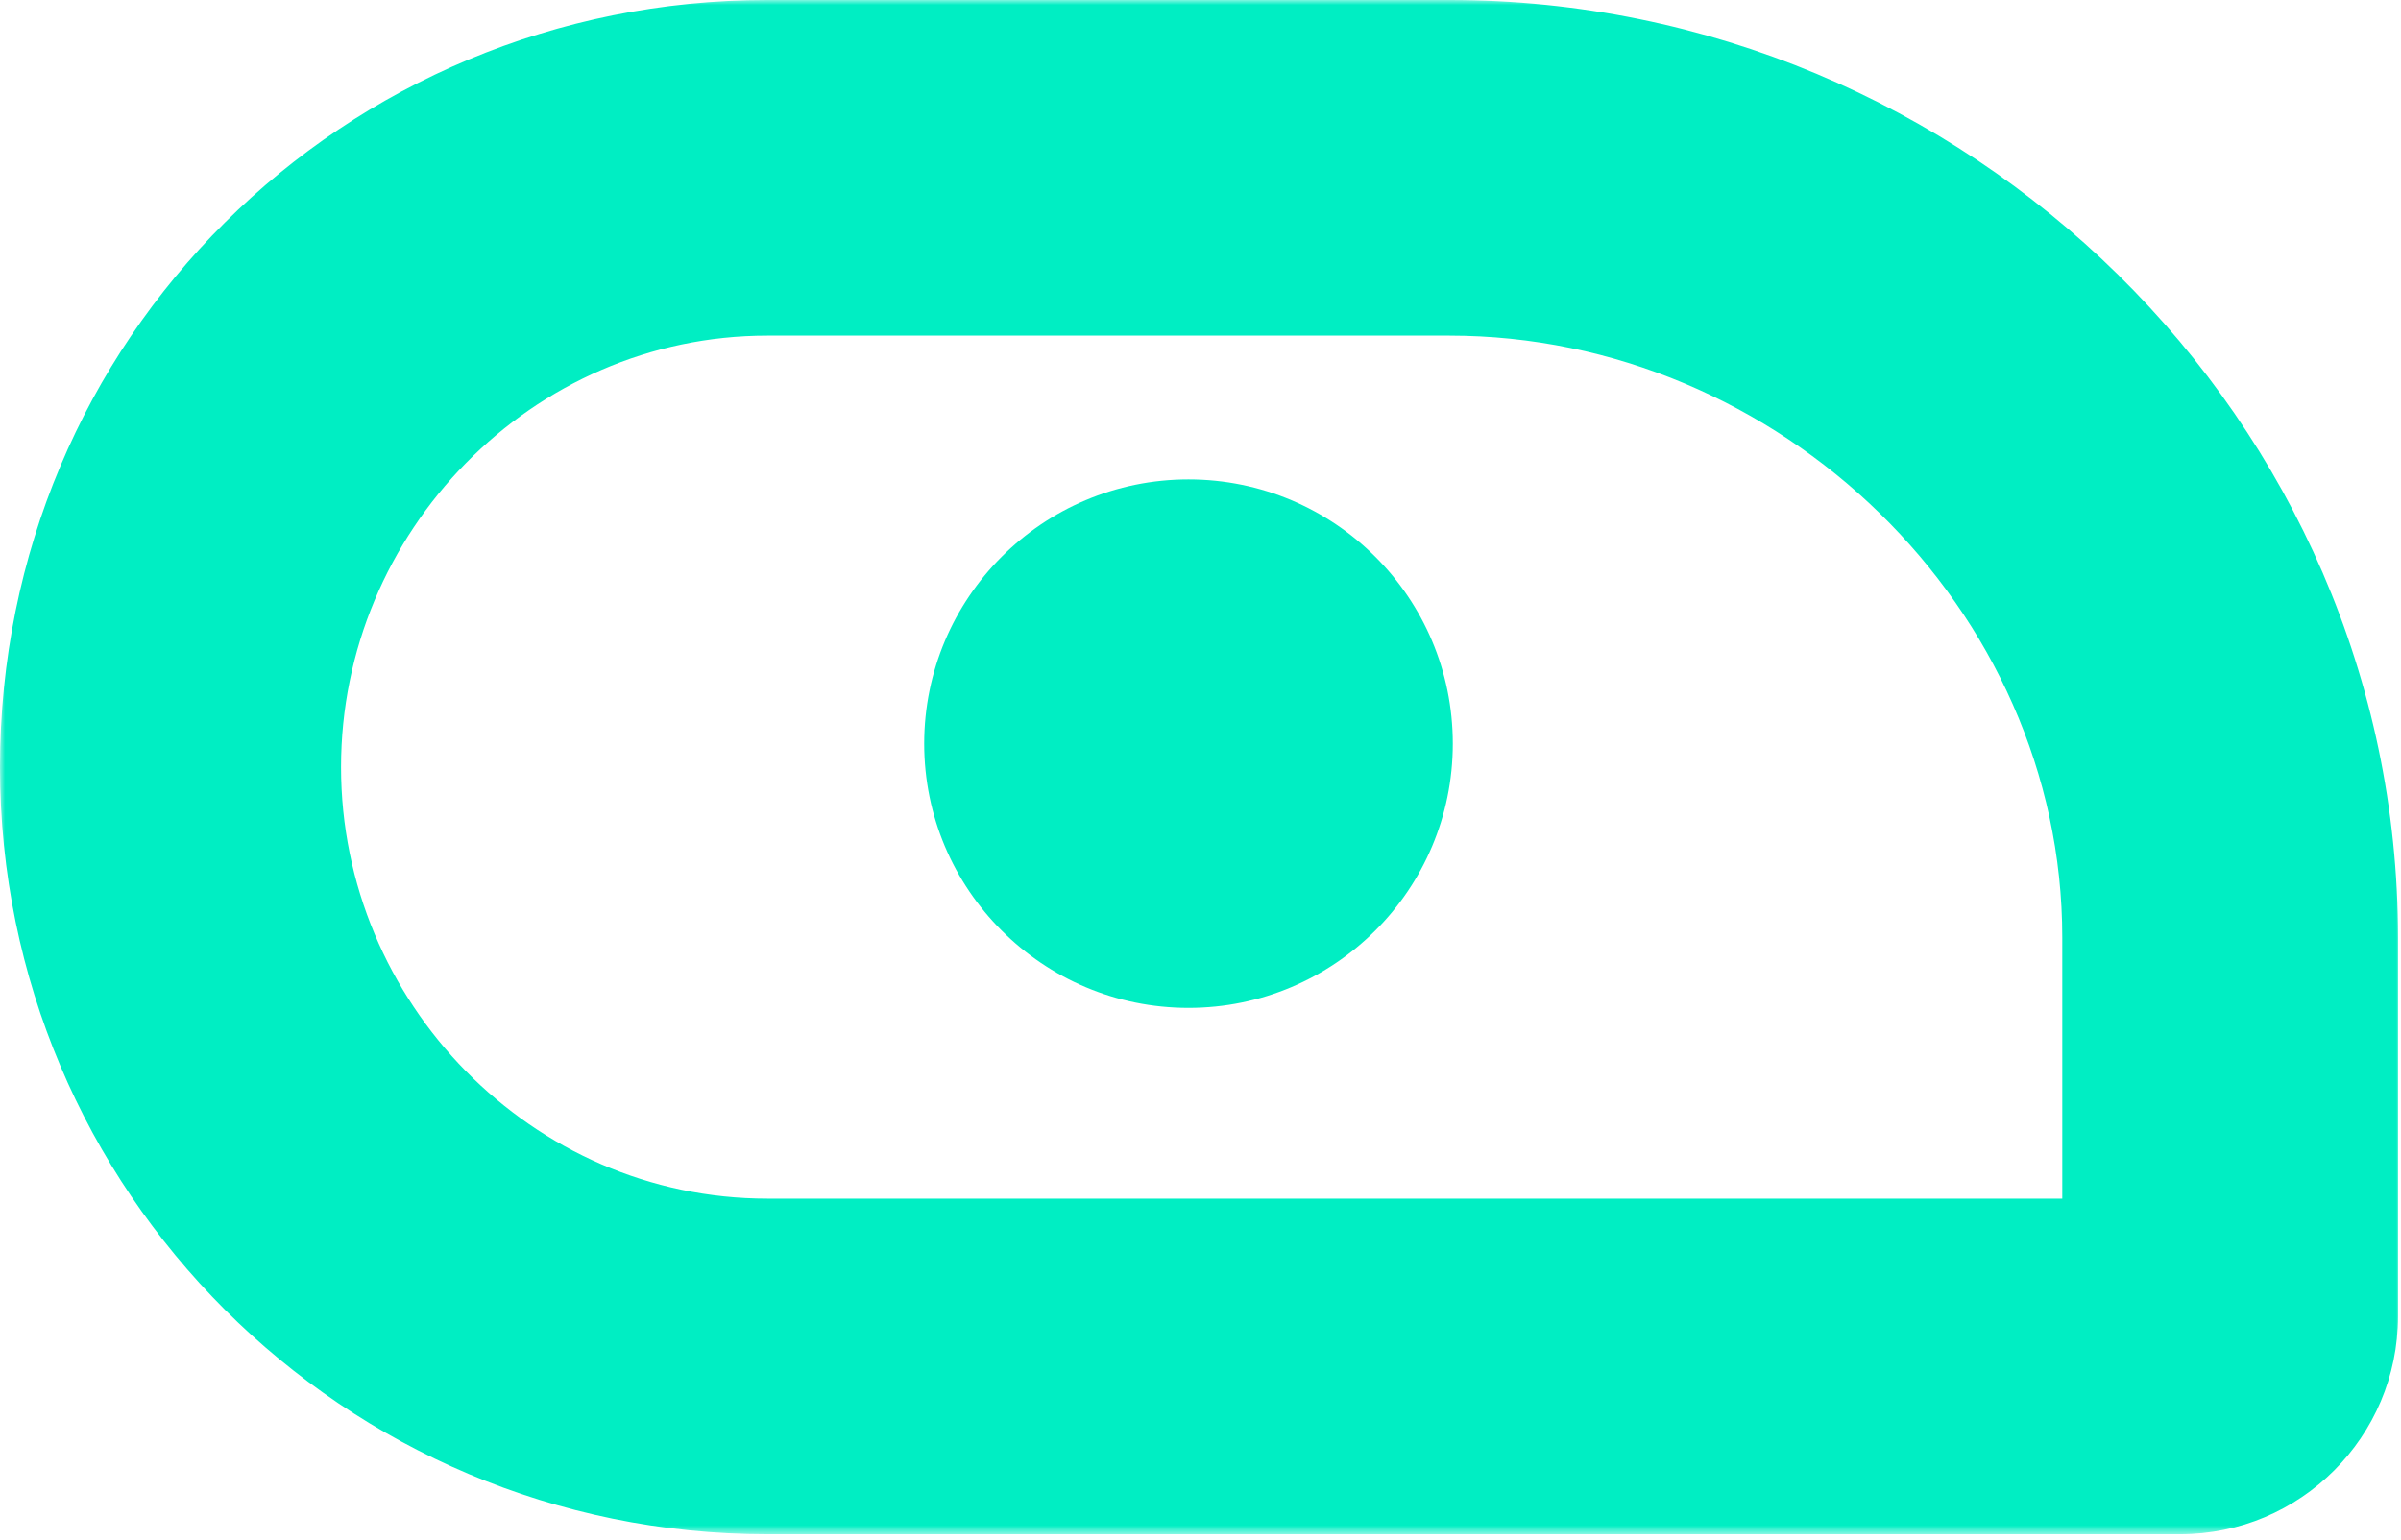 <svg width="240" height="154" viewBox="0 0 240 154" fill="none" xmlns="http://www.w3.org/2000/svg">
<g clip-path="url(#clip0_12246_1103)">
<mask id="mask0_12246_1103" style="mask-type:luminance" maskUnits="userSpaceOnUse" x="0" y="0" width="240" height="154">
<path d="M240 0H0V153.408H240V0Z" fill="white"/>
</mask>
<g mask="url(#mask0_12246_1103)">
<path fill-rule="evenodd" clip-rule="evenodd" d="M144.886 33.558H76.704C53.17 33.558 34.091 53.17 34.091 76.704C34.091 100.239 53.17 119.85 76.704 119.85H206.142V93.75C206.142 60.801 177.835 33.558 144.886 33.558ZM76.704 0C34.342 0 0 33.809 0 76.704C0 119.067 34.342 153.409 76.704 153.409H217.909C229.944 153.409 239.7 143.653 239.7 131.618V93.75C239.7 41.973 196.663 0 144.886 0H76.704Z" fill="url(#paint0_linear_12246_1103)"/>
<path d="M118.8 100.777C133.391 100.777 145.219 88.948 145.219 74.357C145.219 59.767 133.391 47.938 118.8 47.938C104.209 47.938 92.381 59.767 92.381 74.357C92.381 88.948 104.209 100.777 118.8 100.777Z" fill="#00EEC3"/>
</g>
</g>
<defs>
<linearGradient id="paint0_linear_12246_1103" x1="38.352" y1="131.037" x2="215.188" y2="221.692" gradientUnits="userSpaceOnUse">
<stop stop-color="#00EEC3"/>
<stop offset="1" stop-color="#00EEC3"/>
</linearGradient>
<clipPath id="clip0_12246_1103">
<rect width="240" height="153.708" fill="white"/>
</clipPath>
</defs>
</svg>
